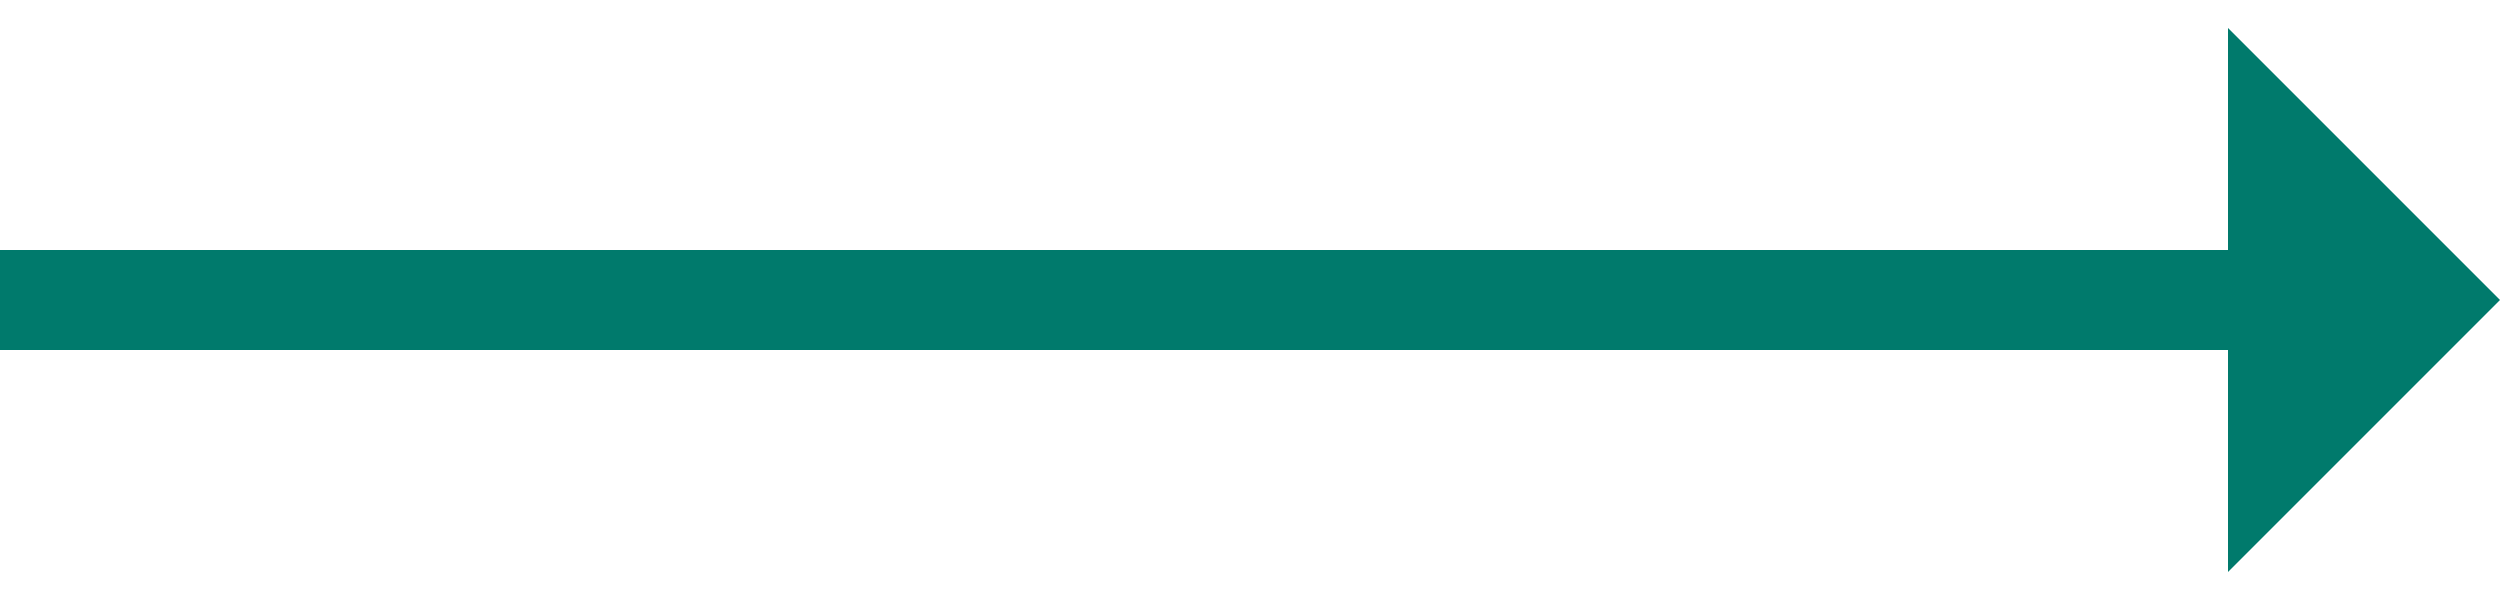 <?xml version="1.0" encoding="UTF-8"?>
<svg width="50px" height="12px" viewBox="0 0 50 12" version="1.1" xmlns="http://www.w3.org/2000/svg" xmlns:xlink="http://www.w3.org/1999/xlink">
    <!-- Generator: Sketch 53.2 (72643) - https://sketchapp.com -->
    <title>Path</title>
    <desc>Created with Sketch.</desc>
    <g id="Page-1" stroke="none" stroke-width="1" fill="none" fill-rule="evenodd">
        <g id="arrow-right" fill="#007A6C" fill-rule="nonzero">
            <polygon id="Path" points="50 6 44.56 0.56 44.56 5 0 5 0 7 44.56 7 44.56 11.44"></polygon>
        </g>
    </g>
</svg>